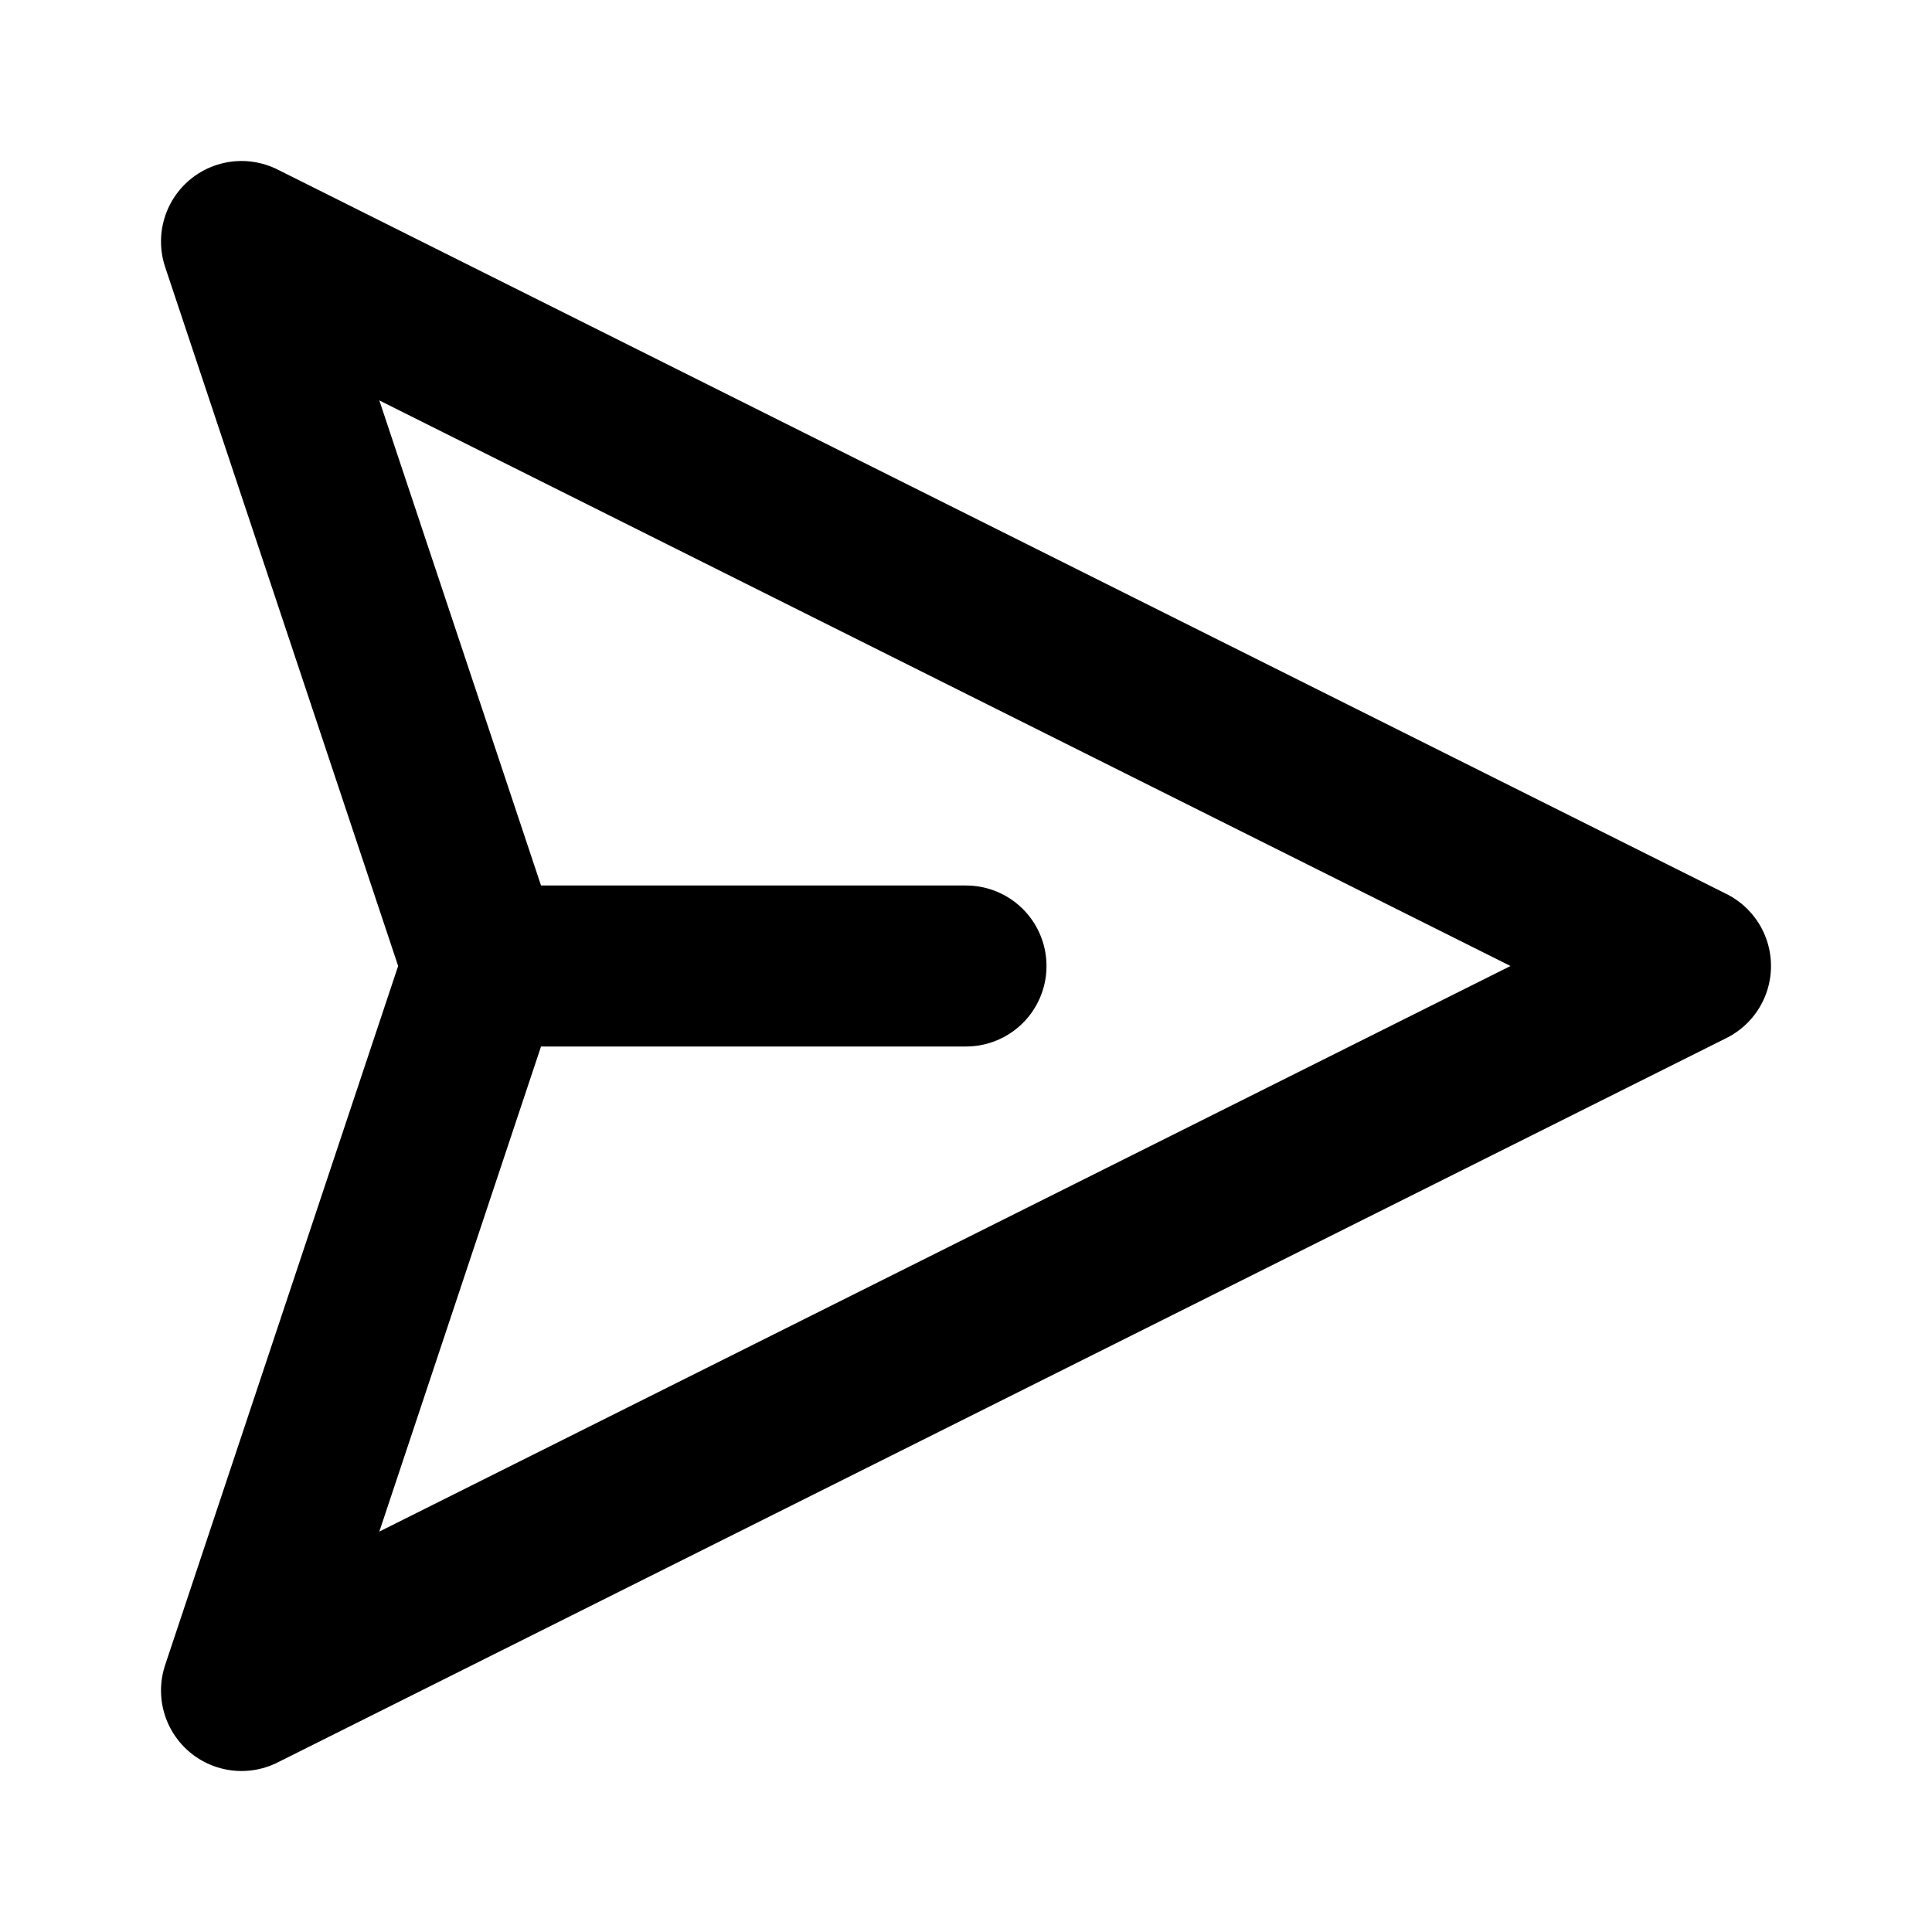 <?xml version="1.0" ?>
<svg width="800px" height="800px" viewBox="0 0 24 24" fill="none" xmlns="http://www.w3.org/2000/svg"><path d="M6 12L3 21L21 12L3 3L6 12ZM6 12L12 12" stroke="#000000" stroke-linecap="round" stroke-linejoin="round" stroke-width="2"/></svg>